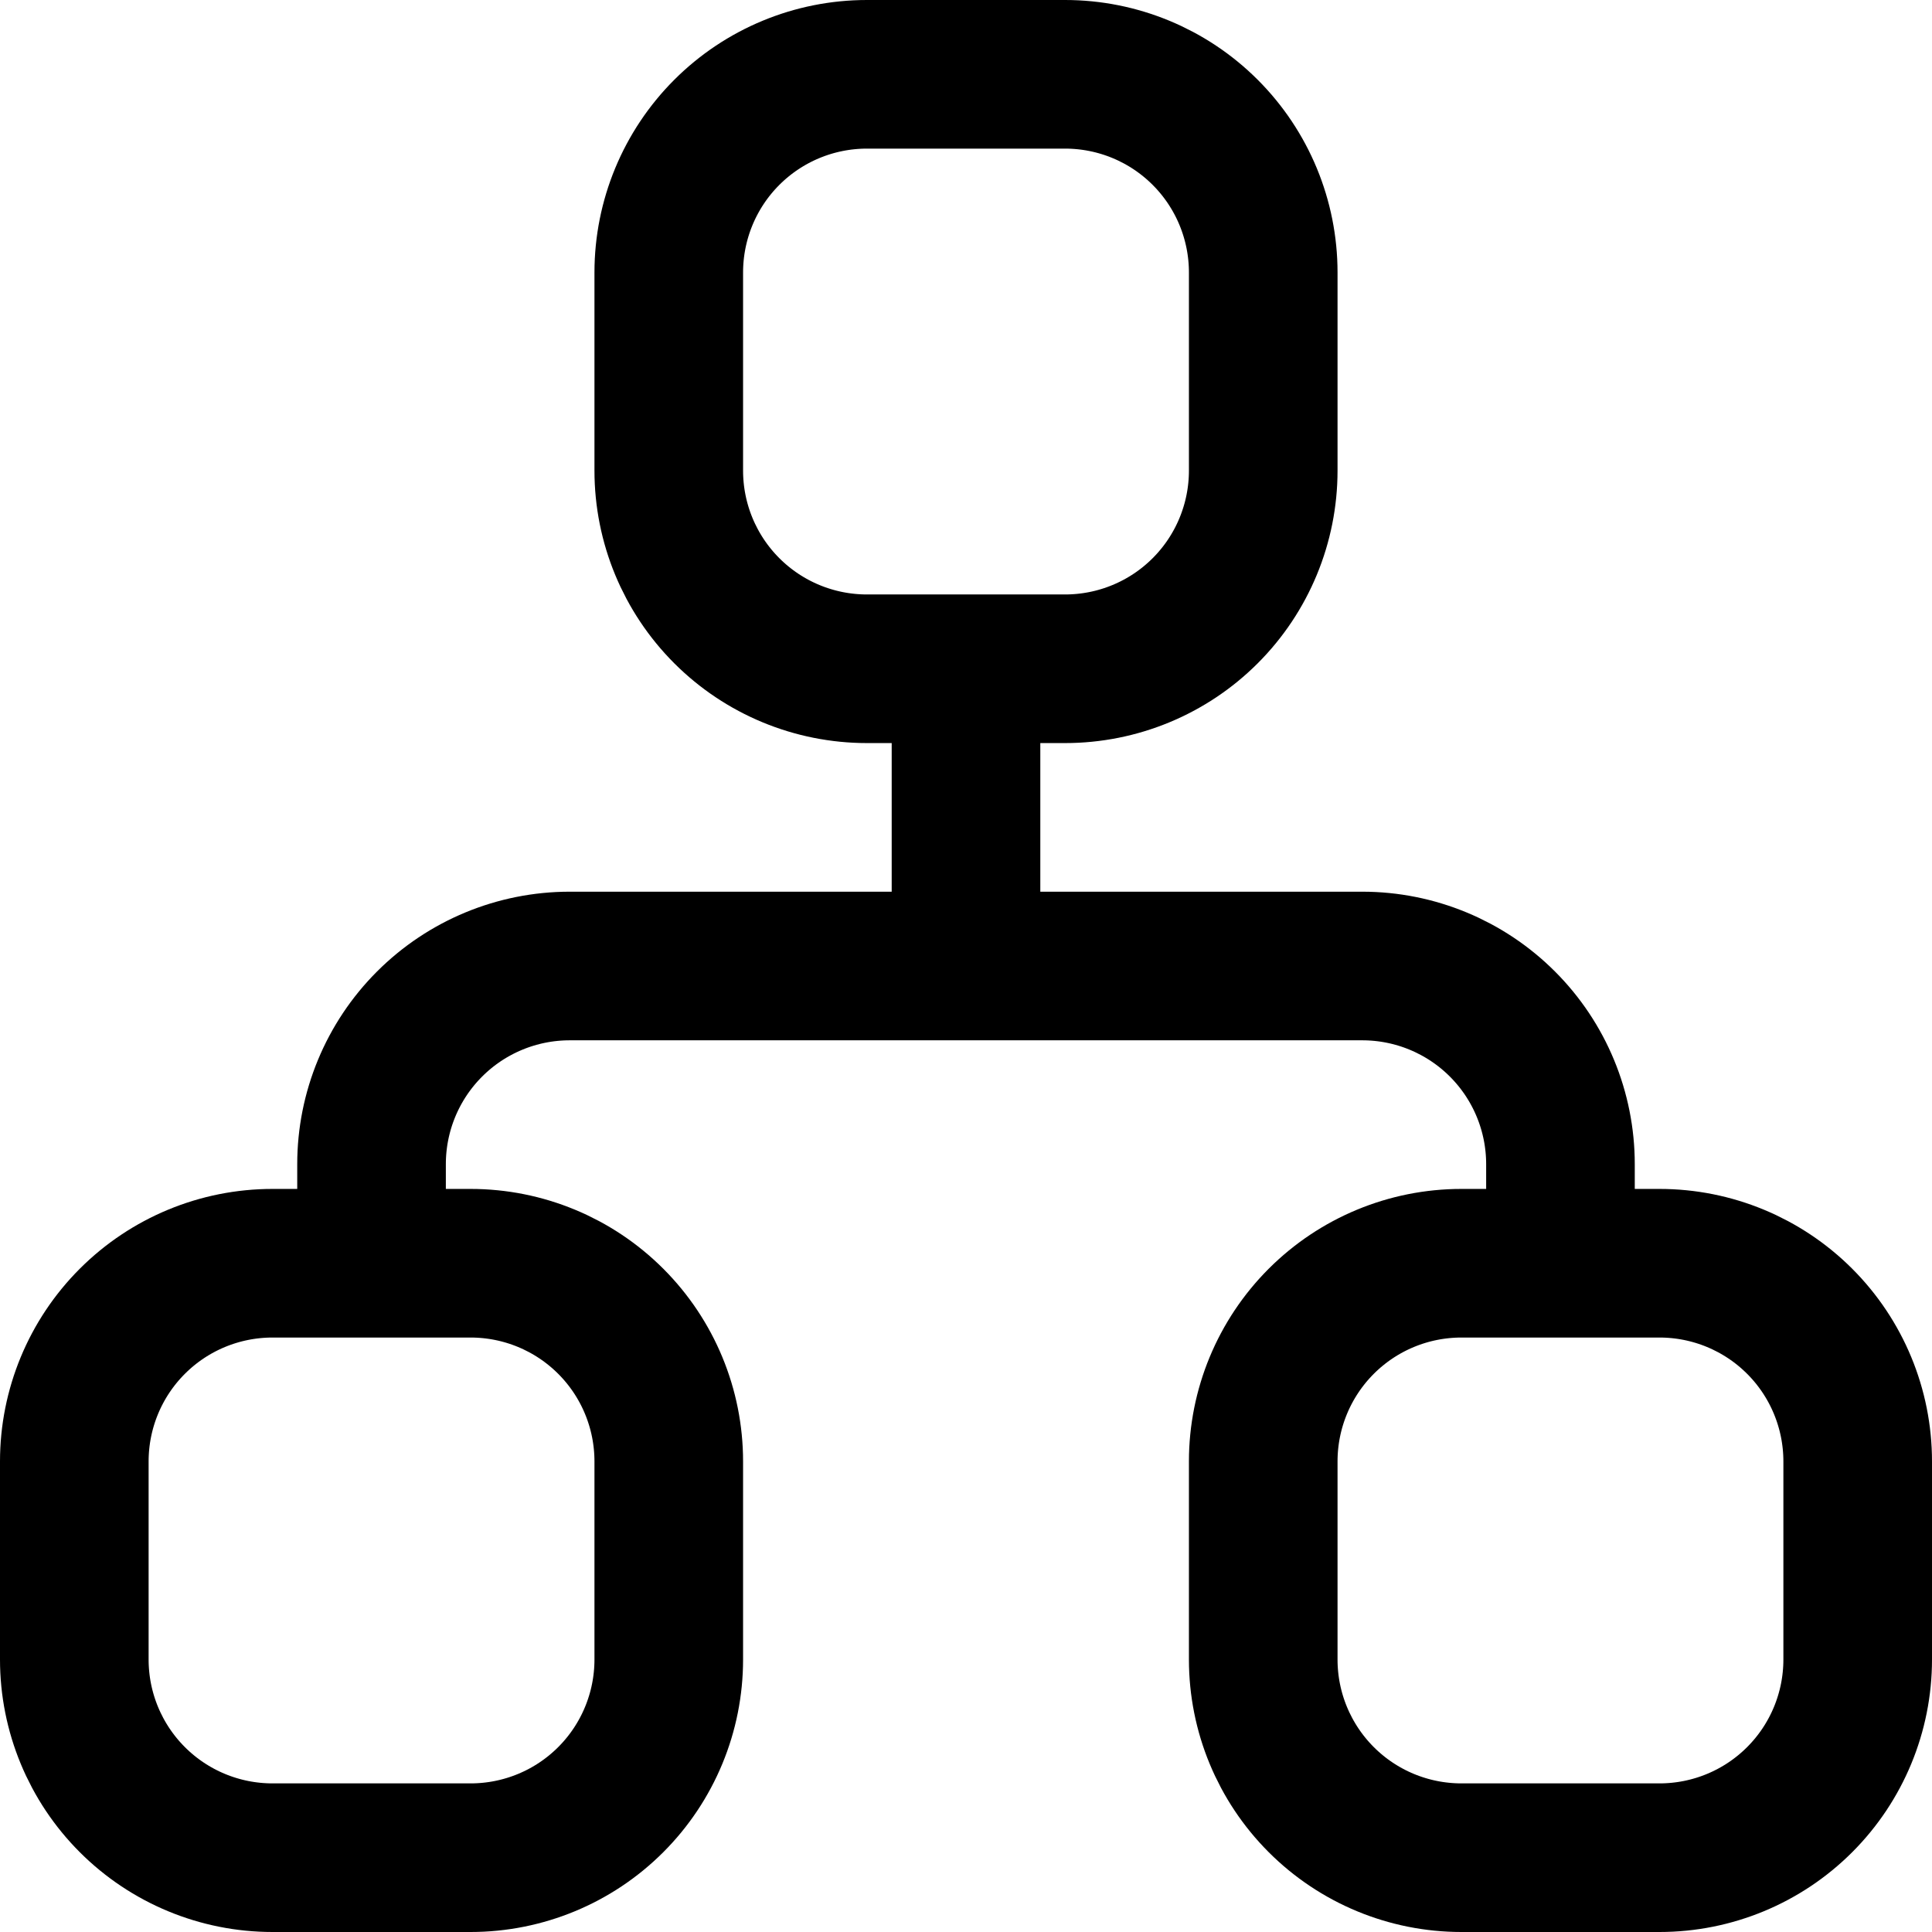 <svg width="26" height="26" viewBox="0 0 26 26" fill="none" xmlns="http://www.w3.org/2000/svg">
<path d="M5 17V15.667C5 14.959 5.281 14.281 5.781 13.781C6.281 13.281 6.959 13 7.667 13H18.333C19.041 13 19.719 13.281 20.219 13.781C20.719 14.281 21 14.959 21 15.667V17M13 9V13M1 19.667C1 18.959 1.281 18.281 1.781 17.781C2.281 17.281 2.959 17 3.667 17H6.333C7.041 17 7.719 17.281 8.219 17.781C8.719 18.281 9 18.959 9 19.667V22.333C9 23.041 8.719 23.719 8.219 24.219C7.719 24.719 7.041 25 6.333 25H3.667C2.959 25 2.281 24.719 1.781 24.219C1.281 23.719 1 23.041 1 22.333V19.667ZM17 19.667C17 18.959 17.281 18.281 17.781 17.781C18.281 17.281 18.959 17 19.667 17H22.333C23.041 17 23.719 17.281 24.219 17.781C24.719 18.281 25 18.959 25 19.667V22.333C25 23.041 24.719 23.719 24.219 24.219C23.719 24.719 23.041 25 22.333 25H19.667C18.959 25 18.281 24.719 17.781 24.219C17.281 23.719 17 23.041 17 22.333V19.667ZM9 3.667C9 2.959 9.281 2.281 9.781 1.781C10.281 1.281 10.959 1 11.667 1H14.333C15.041 1 15.719 1.281 16.219 1.781C16.719 2.281 17 2.959 17 3.667V6.333C17 7.041 16.719 7.719 16.219 8.219C15.719 8.719 15.041 9 14.333 9H11.667C10.959 9 10.281 8.719 9.781 8.219C9.281 7.719 9 7.041 9 6.333V3.667Z" stroke="black" stroke-width="2" stroke-linecap="round" stroke-linejoin="round"/>
</svg>
